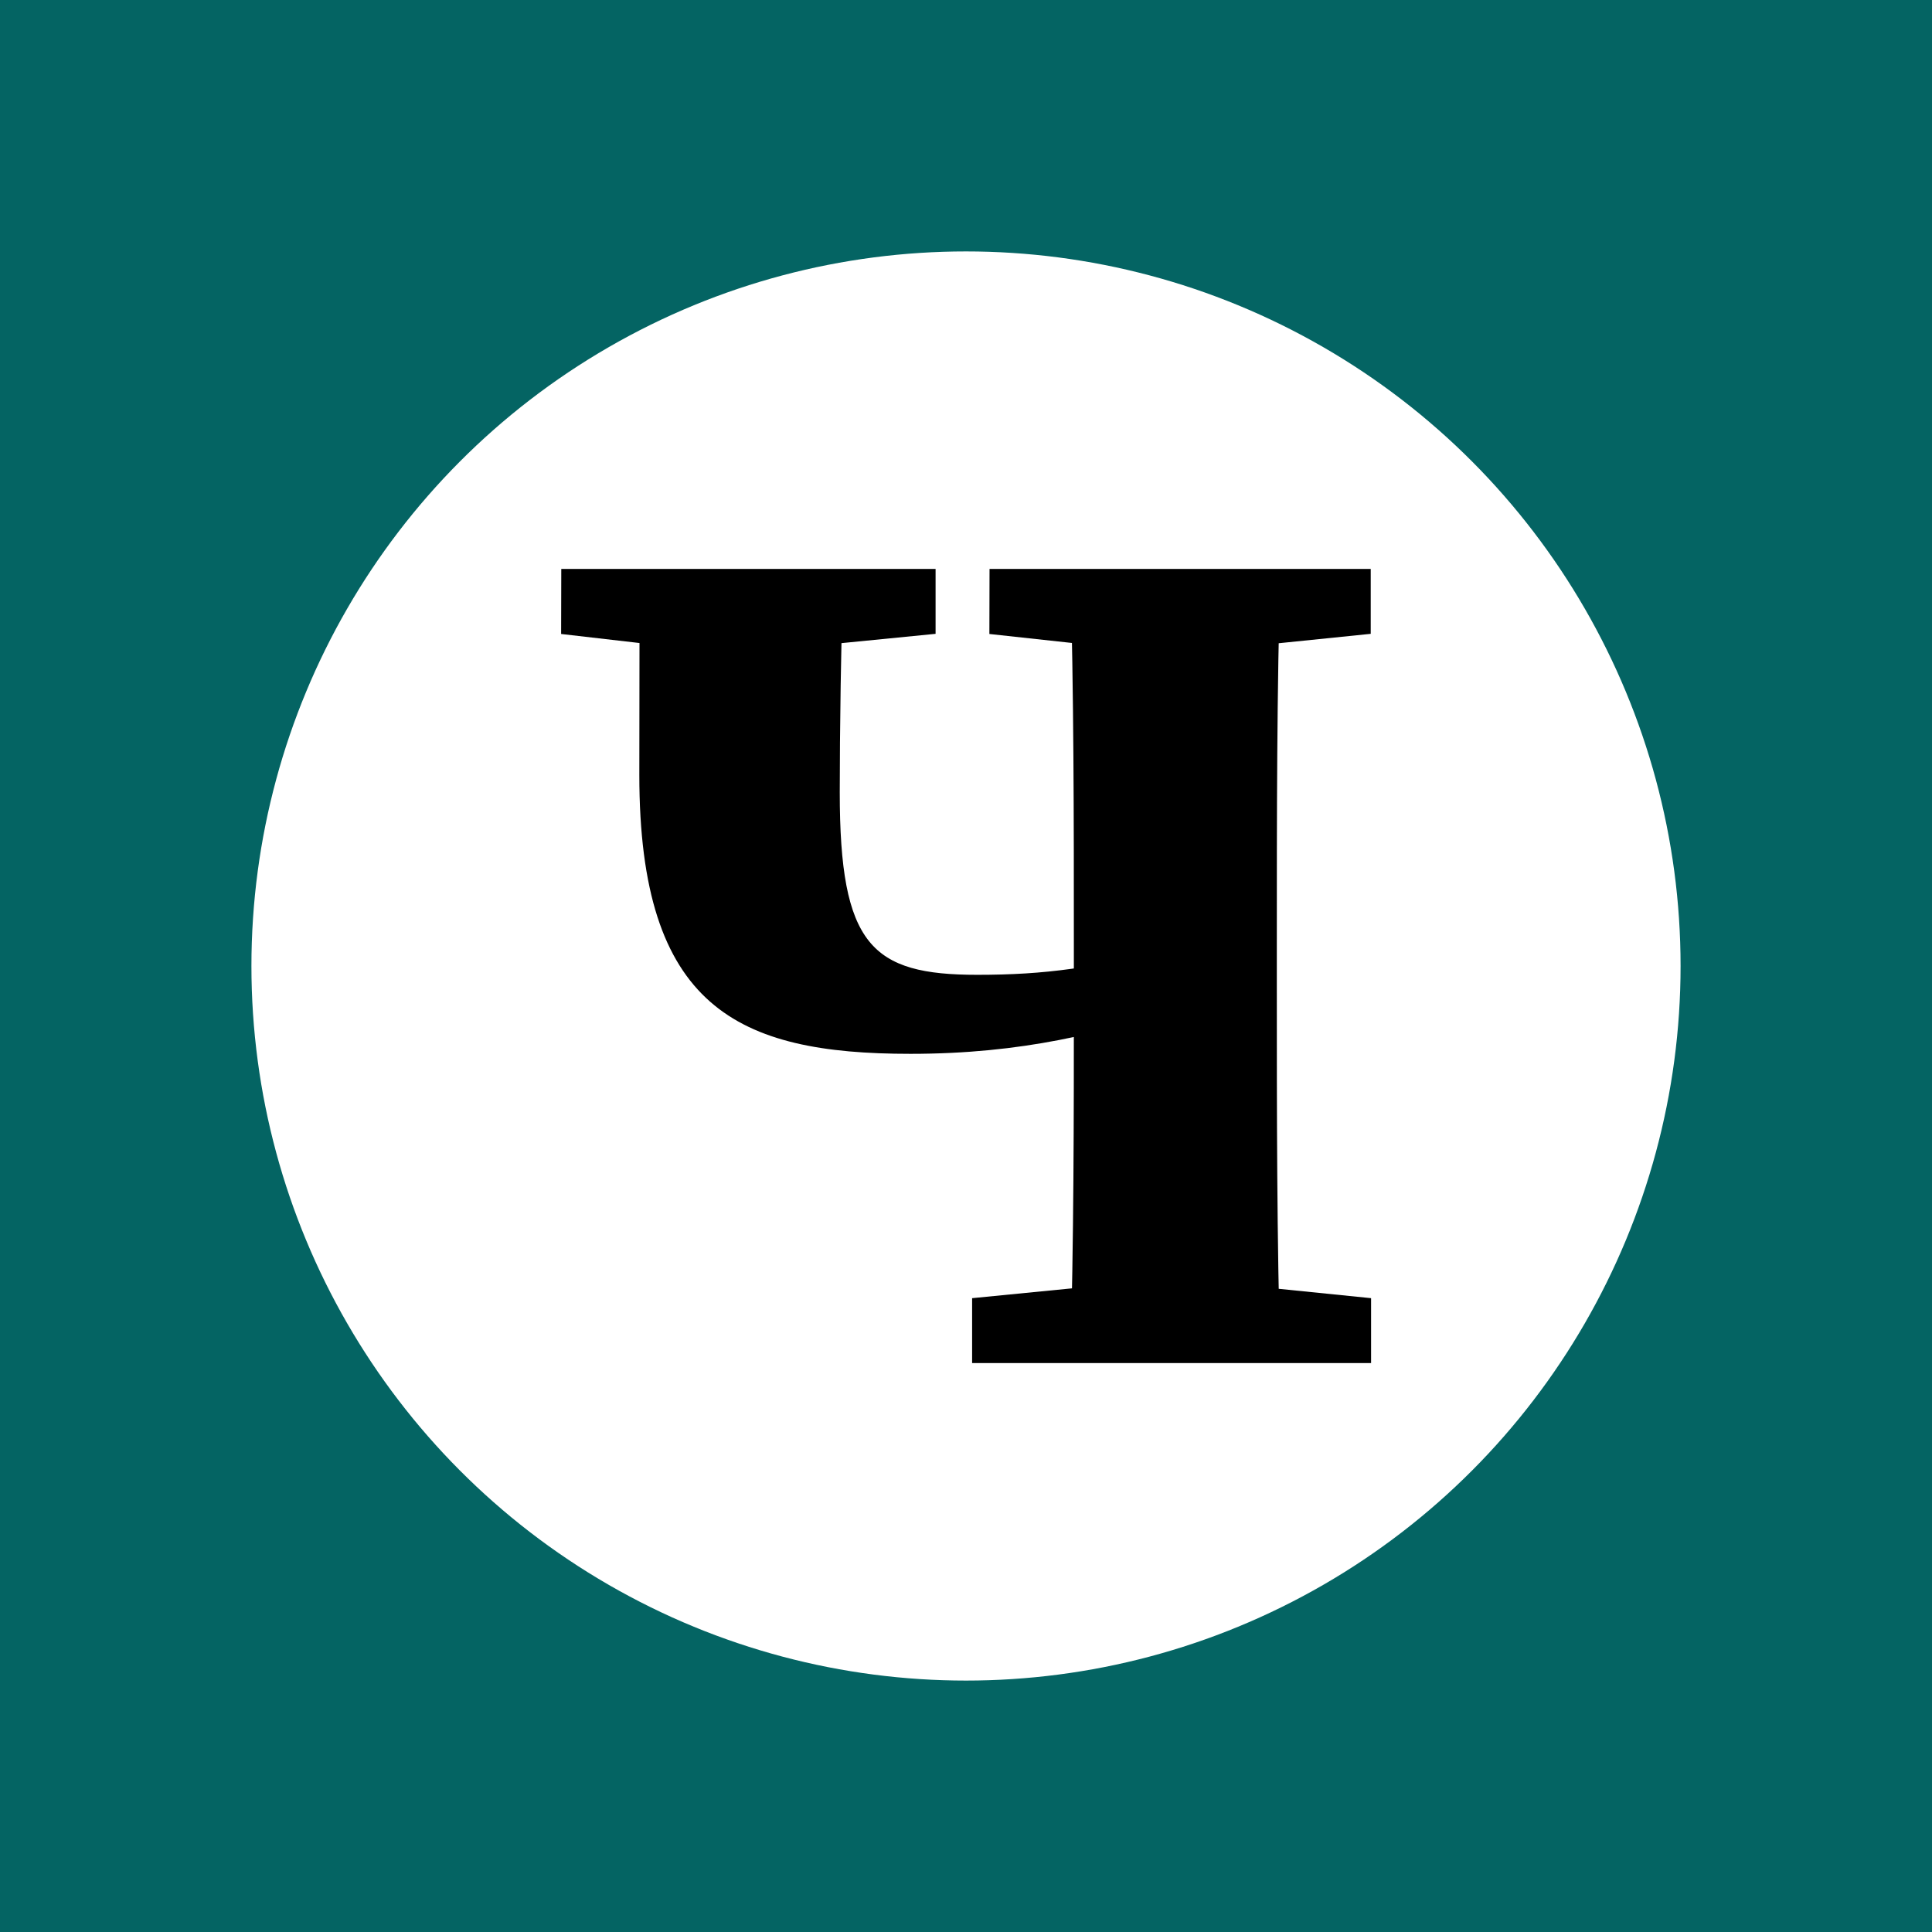 <?xml version="1.0" encoding="UTF-8"?> <svg xmlns="http://www.w3.org/2000/svg" viewBox="0 0 379.22 379.22"><defs><style>.cls-1{fill:#046463;}.cls-2{fill:#fff;}</style></defs><g id="Слой_2" data-name="Слой 2"><g id="Слой_1-2" data-name="Слой 1"><rect class="cls-1" width="379.22" height="379.22"></rect><circle class="cls-2" cx="189.61" cy="189.61" r="140.26"></circle><path d="M110.17,111.67h73.47v12.74L147.32,128H141l-30.86-3.56Zm15.37,0h40c-.47,14.22-.71,32.21-.71,43.83,0,30.1,6.27,35.84,27,35.84,13.14,0,23.36-1.29,39.78-5.75V197.7c-14.88,5-30.93,9.15-52.9,9.15-33.91,0-53.22-9.06-53.22-54.71Zm65.27,143.14L227,251.25h7l35.12,3.56v12.74H190.81Zm3.42-143.14h74.82v12.74L233.93,128h-7l-32.73-3.56Zm16.55,84.81V185.22c0-24.44,0-49.11-.71-73.55h41.26c-.71,24-.71,48.64-.71,73.55v8.61c0,24.61,0,49.28.71,73.72H210.07C210.78,243.59,210.78,218.91,210.78,196.48Z"></path></g></g></svg> 